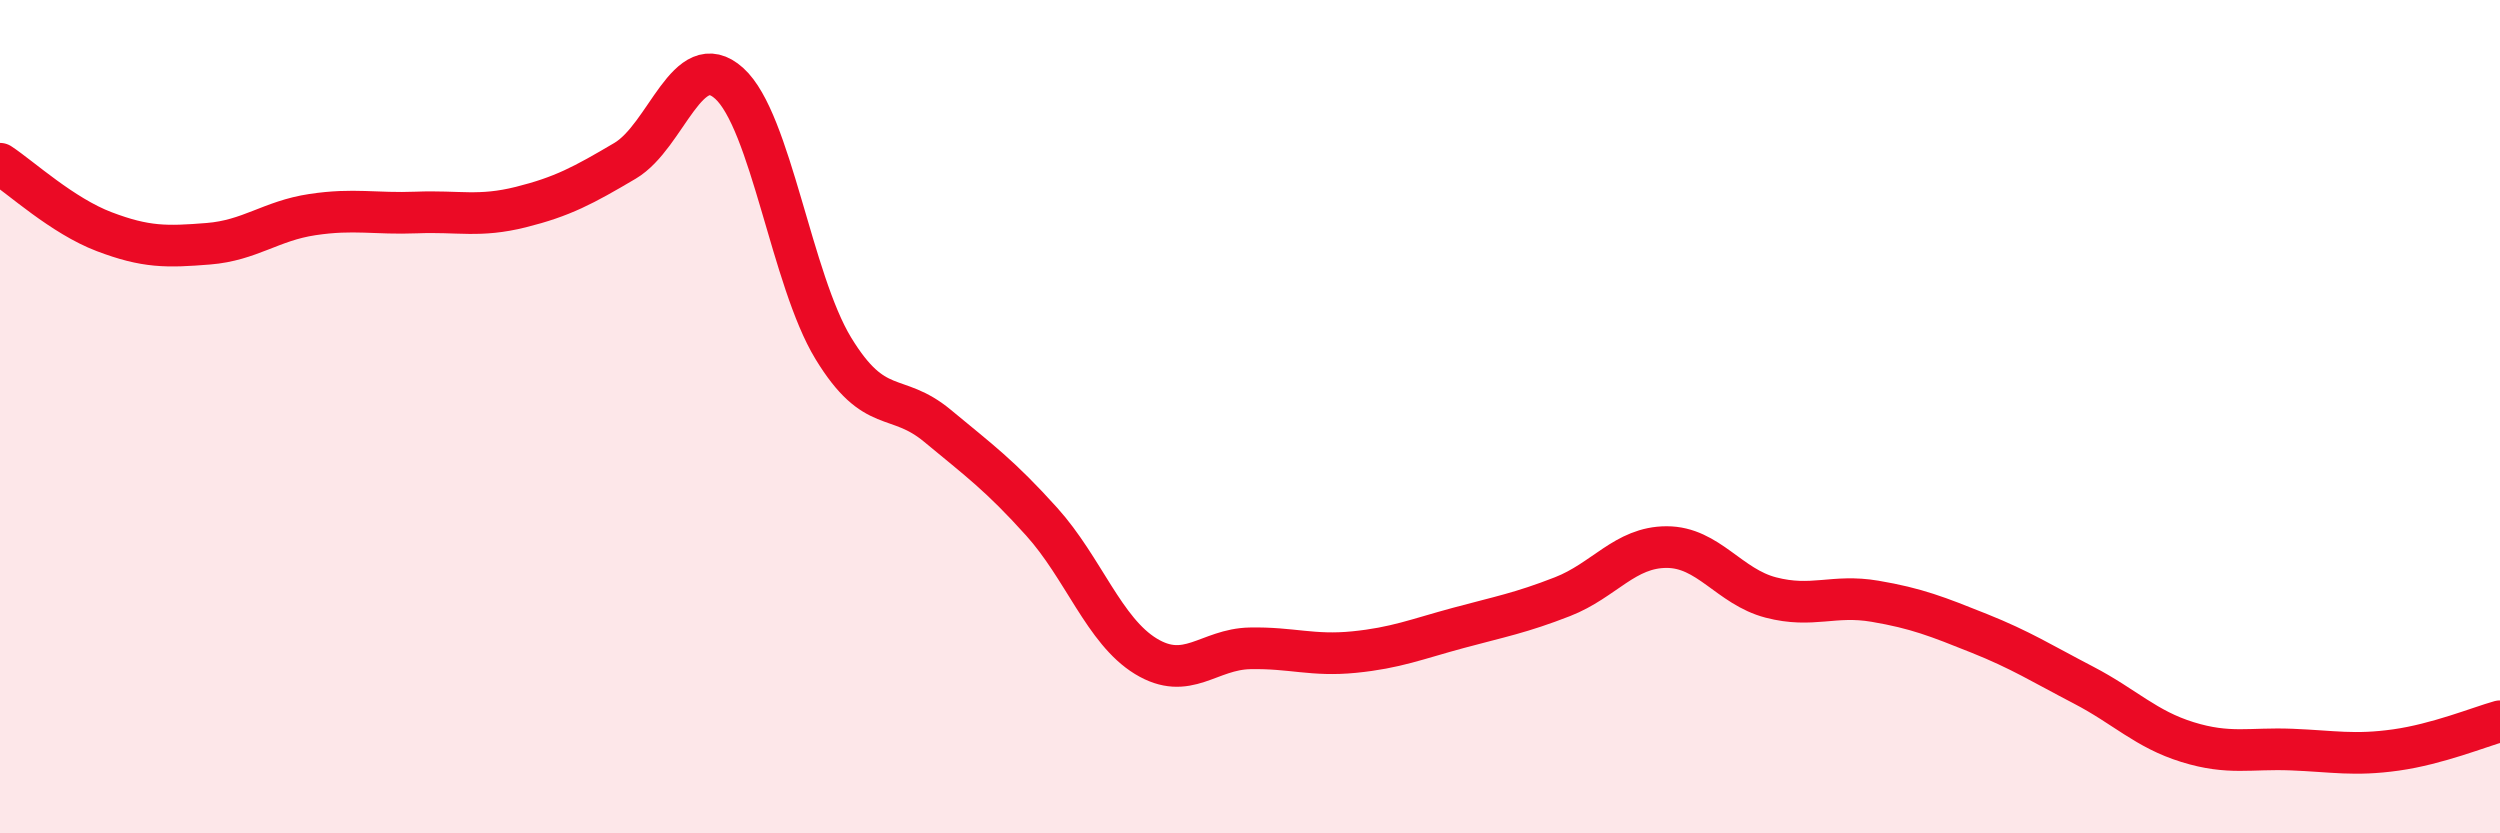 
    <svg width="60" height="20" viewBox="0 0 60 20" xmlns="http://www.w3.org/2000/svg">
      <path
        d="M 0,3.93 C 0.5,4.26 1.5,5.18 2.5,5.56 C 3.5,5.94 4,5.93 5,5.85 C 6,5.77 6.5,5.3 7.5,5.15 C 8.5,5 9,5.14 10,5.1 C 11,5.06 11.5,5.22 12.5,4.97 C 13.5,4.72 14,4.45 15,3.86 C 16,3.27 16.5,1.1 17.5,2 C 18.5,2.9 19,6.72 20,8.36 C 21,10 21.5,9.39 22.5,10.22 C 23.5,11.05 24,11.41 25,12.52 C 26,13.63 26.5,15.14 27.5,15.75 C 28.5,16.36 29,15.58 30,15.56 C 31,15.54 31.5,15.75 32.5,15.65 C 33.5,15.55 34,15.34 35,15.07 C 36,14.8 36.5,14.71 37.5,14.32 C 38.5,13.93 39,13.13 40,13.13 C 41,13.13 41.5,14.08 42.5,14.34 C 43.5,14.6 44,14.26 45,14.43 C 46,14.6 46.5,14.8 47.5,15.2 C 48.5,15.6 49,15.92 50,16.44 C 51,16.96 51.5,17.5 52.5,17.81 C 53.5,18.12 54,17.95 55,17.99 C 56,18.03 56.5,18.14 57.5,18 C 58.5,17.86 59.5,17.45 60,17.31L60 20L0 20Z"
        fill="#EB0A25"
        opacity="0.1"
        stroke-linecap="round"
        stroke-linejoin="round"
      />
      <path
        d="M 0,3.93 C 0.5,4.26 1.5,5.18 2.5,5.56 C 3.5,5.94 4,5.93 5,5.85 C 6,5.77 6.5,5.3 7.5,5.15 C 8.5,5 9,5.14 10,5.1 C 11,5.06 11.5,5.22 12.5,4.97 C 13.5,4.72 14,4.45 15,3.86 C 16,3.27 16.5,1.1 17.5,2 C 18.5,2.9 19,6.72 20,8.36 C 21,10 21.5,9.39 22.5,10.22 C 23.5,11.05 24,11.41 25,12.52 C 26,13.63 26.5,15.14 27.5,15.75 C 28.5,16.36 29,15.58 30,15.56 C 31,15.54 31.5,15.75 32.5,15.65 C 33.5,15.55 34,15.34 35,15.07 C 36,14.8 36.5,14.71 37.5,14.32 C 38.5,13.93 39,13.13 40,13.13 C 41,13.13 41.5,14.08 42.5,14.34 C 43.5,14.6 44,14.26 45,14.43 C 46,14.6 46.5,14.8 47.5,15.2 C 48.5,15.6 49,15.92 50,16.44 C 51,16.96 51.5,17.5 52.5,17.81 C 53.5,18.12 54,17.95 55,17.99 C 56,18.03 56.5,18.14 57.5,18 C 58.5,17.86 59.5,17.45 60,17.31"
        stroke="#EB0A25"
        stroke-width="1"
        fill="none"
        stroke-linecap="round"
        stroke-linejoin="round"
      />
    </svg>
  